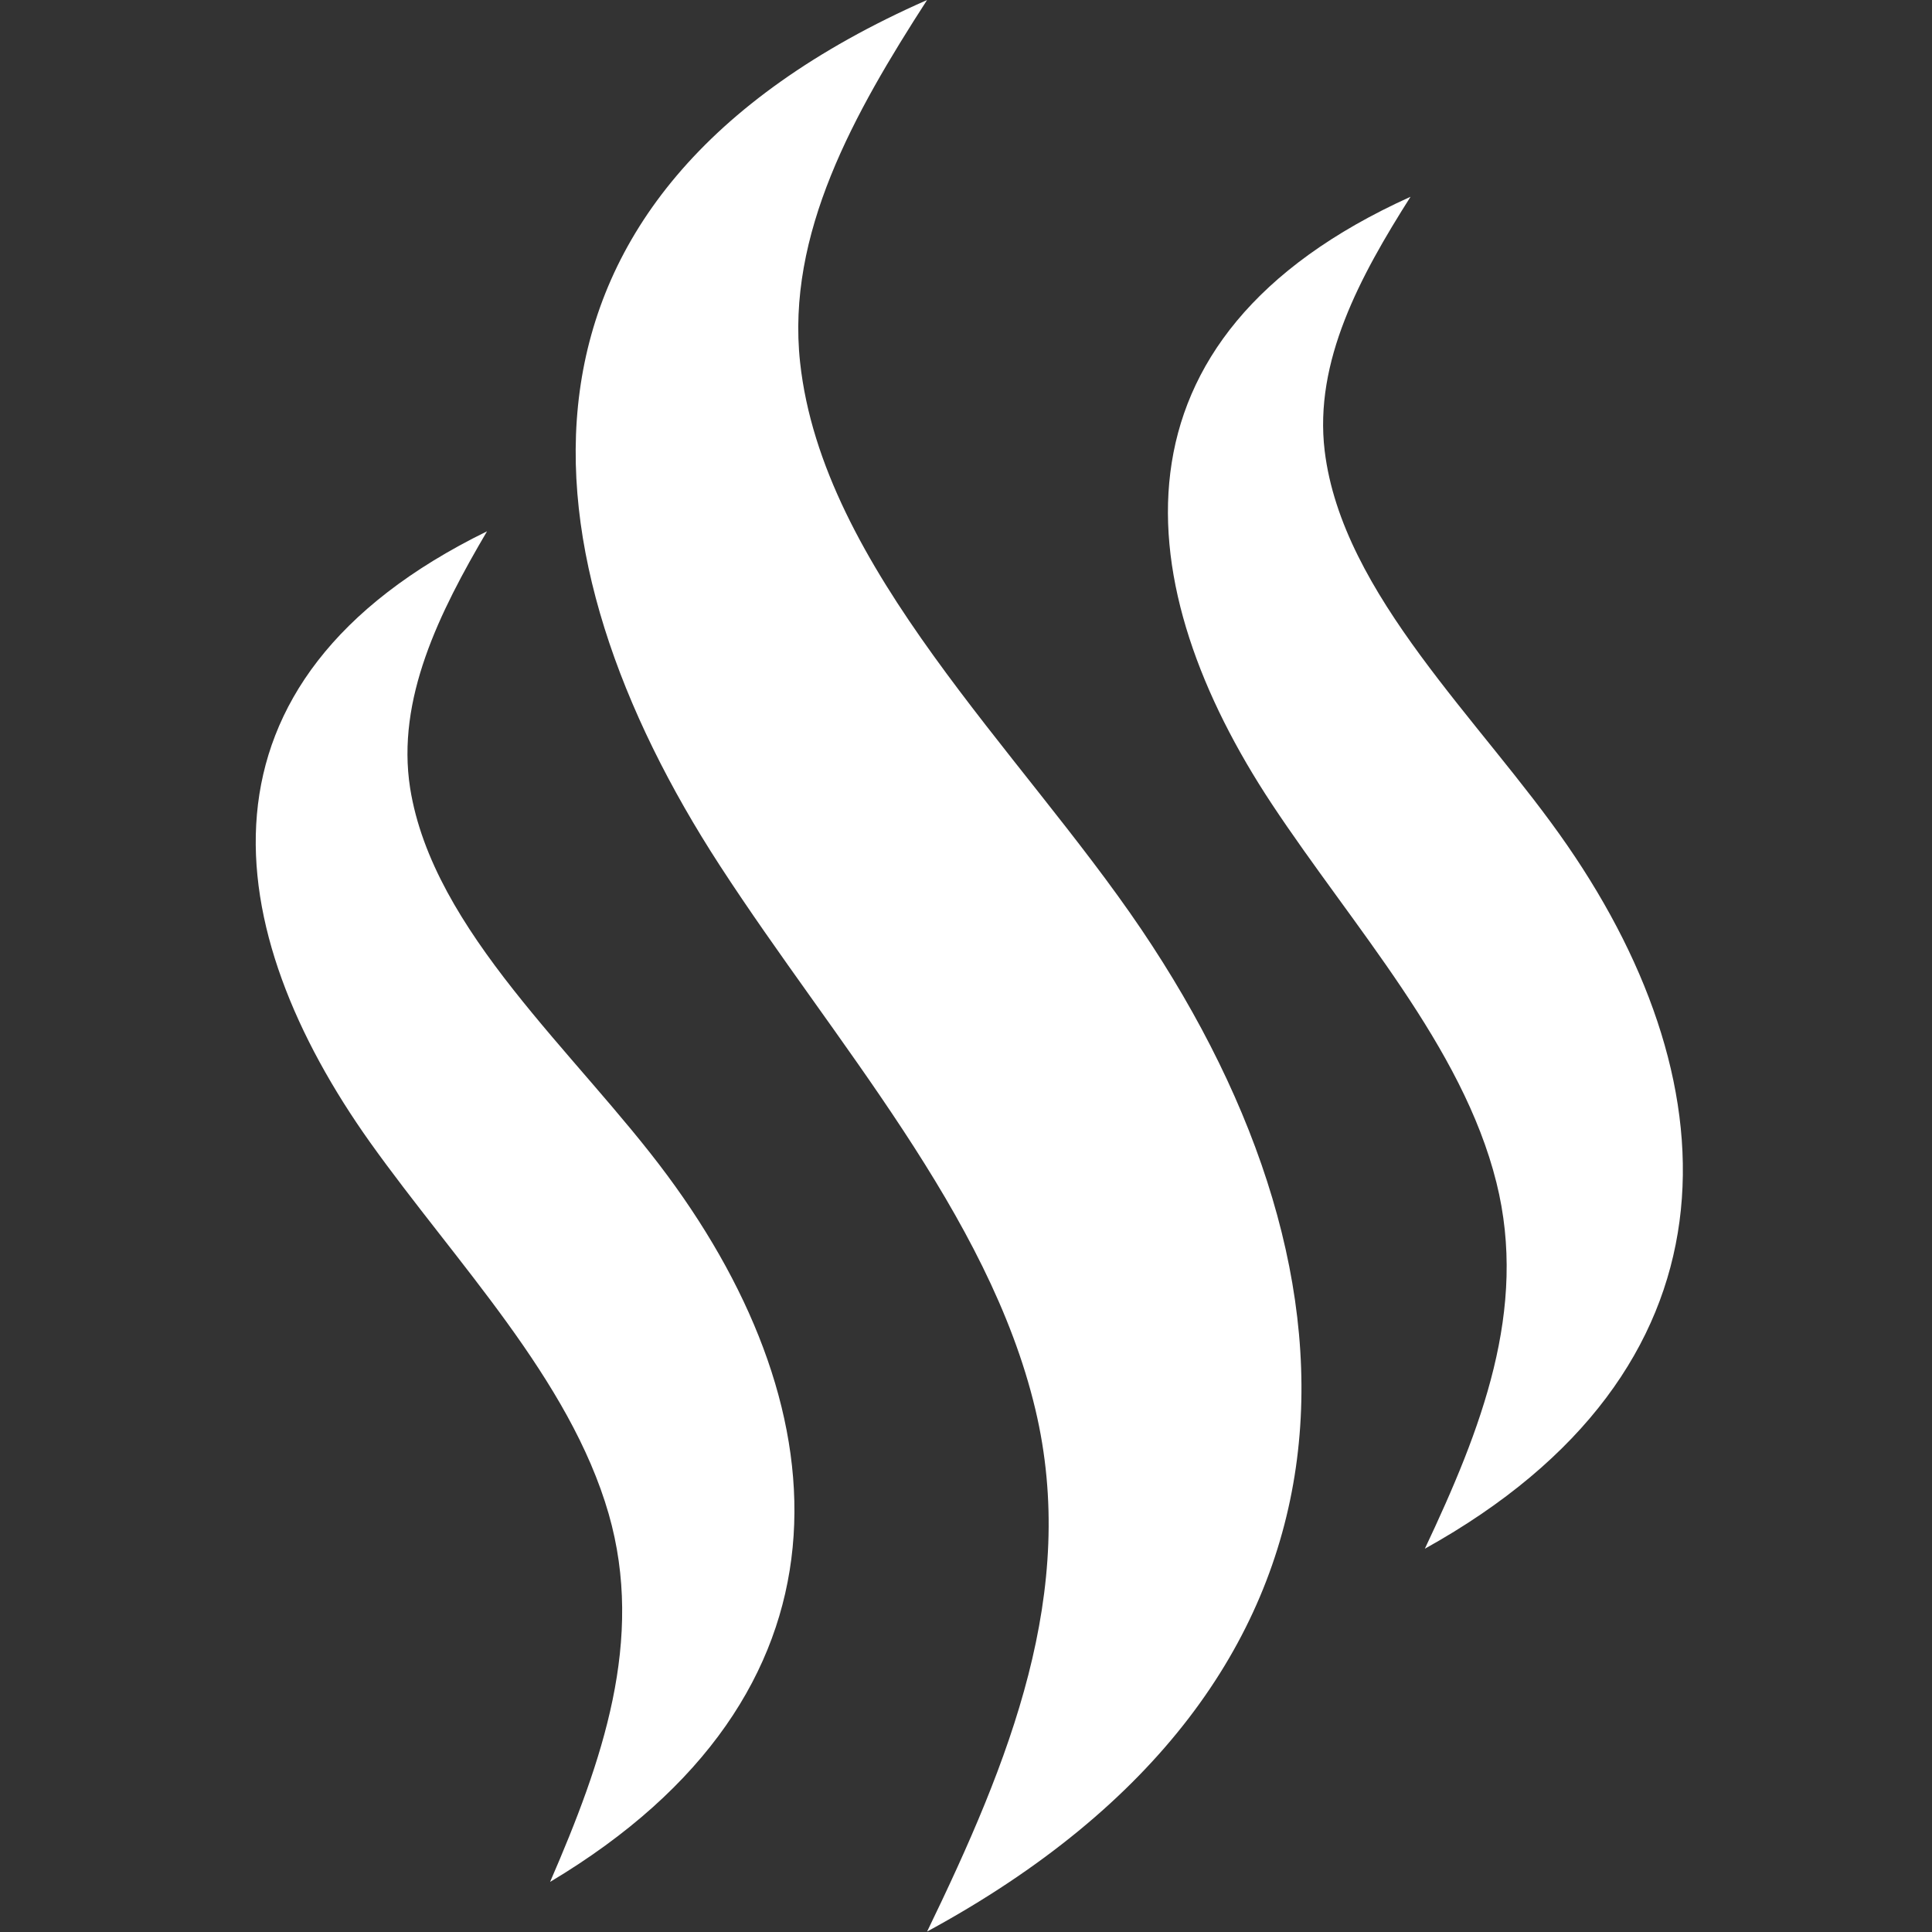 <?xml version="1.0" encoding="utf-8"?>
<!-- Generator: Adobe Illustrator 28.0.0, SVG Export Plug-In . SVG Version: 6.00 Build 0)  -->
<svg version="1.1" id="Layer_1" xmlns="http://www.w3.org/2000/svg" xmlns:xlink="http://www.w3.org/1999/xlink" x="0px" y="0px"
	 viewBox="0 0 432 432" style="enable-background:new 0 0 432 432;" xml:space="preserve">
<rect x="0" y="0" width="432" height="432" fill="#333333" stroke="none"/>
<style type="text/css">
	.st0{fill:#FFFFFF;}
</style>
<path class="st0" d="M207.3,0c-16.4,25.4-31.5,52.3-28.4,81c5,46.1,49.2,86.7,76.3,126.8c52.8,78.2,55.3,168.1-47.9,224.1
	c18.4-38,33.9-76.1,24.2-116.8c-10.4-43.7-44.9-82.1-70.5-121.5C116.1,124.5,106.8,44.3,207.3,0z M284.4,179.8
	c18.2,27.5,42.6,54.1,50.2,84.6c7.1,28.4-3.4,55.2-16,81.9c71.8-39.9,69.4-102.8,31.9-157.2c-19.2-27.9-50.4-56.1-54.3-88.3
	c-2.4-20,7.9-39,19.2-56.8C245.4,75.6,252.5,131.6,284.4,179.8z M82.8,255.5c19.2,26.9,44.6,52.8,53.3,83
	c8.1,28.2-1.4,55.3-13.1,82.3c70.3-42,65.6-104.8,26.2-158c-20.2-27.3-52.4-54.5-57.5-86.6c-3.1-19.9,6.5-39.2,17.2-57.4
	C40.1,152.5,49.2,208.3,82.8,255.5z"/>
</svg>
